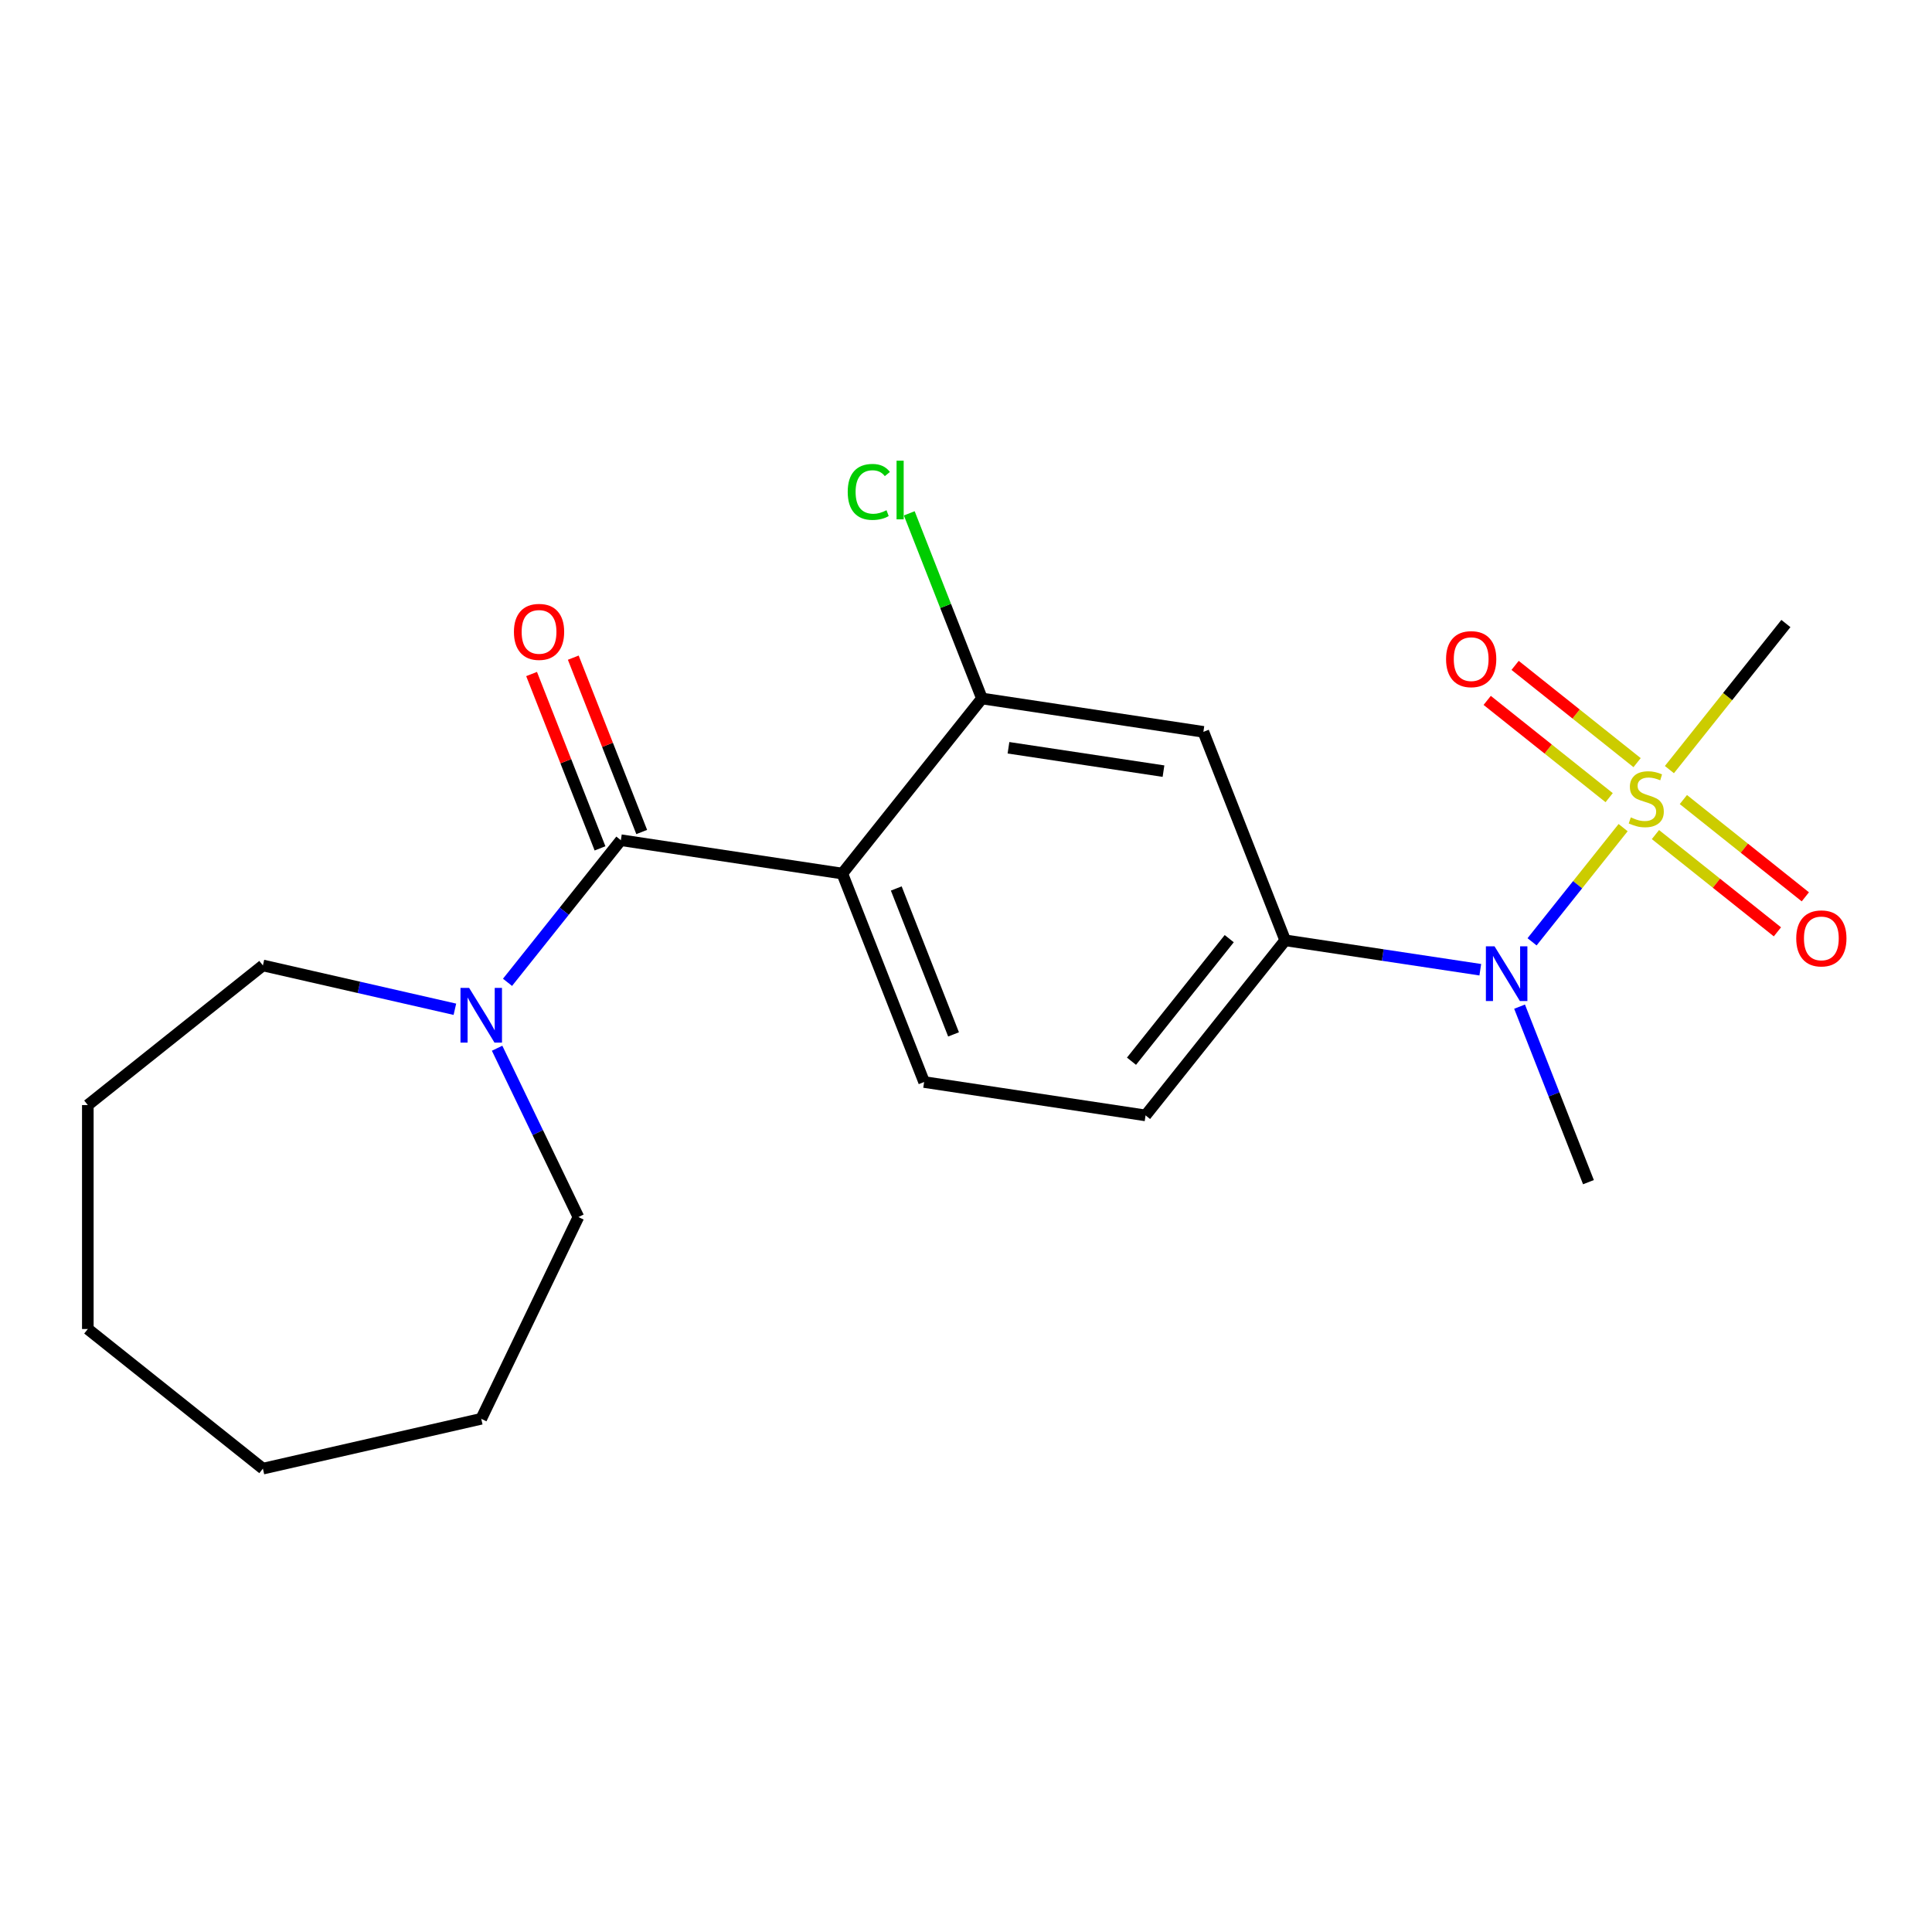 <?xml version='1.0' encoding='iso-8859-1'?>
<svg version='1.1' baseProfile='full'
              xmlns='http://www.w3.org/2000/svg'
                      xmlns:rdkit='http://www.rdkit.org/xml'
                      xmlns:xlink='http://www.w3.org/1999/xlink'
                  xml:space='preserve'
width='1000px' height='1000px' viewBox='0 0 1000 1000'>
<!-- END OF HEADER -->
<rect style='opacity:1.0;fill:#FFFFFF;stroke:none' width='1000' height='1000' x='0' y='0'> </rect>
<path class='bond-2' d='M 840.127,428.379 L 816.559,457.932' style='fill:none;fill-rule:evenodd;stroke:#CCCC00;stroke-width:6px;stroke-linecap:butt;stroke-linejoin:miter;stroke-opacity:1' />
<path class='bond-2' d='M 816.559,457.932 L 792.991,487.485' style='fill:none;fill-rule:evenodd;stroke:#0000FF;stroke-width:6px;stroke-linecap:butt;stroke-linejoin:miter;stroke-opacity:1' />
<path class='bond-8' d='M 847.354,394.745 L 815.788,369.572' style='fill:none;fill-rule:evenodd;stroke:#CCCC00;stroke-width:6px;stroke-linecap:butt;stroke-linejoin:miter;stroke-opacity:1' />
<path class='bond-8' d='M 815.788,369.572 L 784.221,344.399' style='fill:none;fill-rule:evenodd;stroke:#FF0000;stroke-width:6px;stroke-linecap:butt;stroke-linejoin:miter;stroke-opacity:1' />
<path class='bond-8' d='M 832.899,412.87 L 801.333,387.697' style='fill:none;fill-rule:evenodd;stroke:#CCCC00;stroke-width:6px;stroke-linecap:butt;stroke-linejoin:miter;stroke-opacity:1' />
<path class='bond-8' d='M 801.333,387.697 L 769.767,362.524' style='fill:none;fill-rule:evenodd;stroke:#FF0000;stroke-width:6px;stroke-linecap:butt;stroke-linejoin:miter;stroke-opacity:1' />
<path class='bond-9' d='M 856.855,431.974 L 888.421,457.147' style='fill:none;fill-rule:evenodd;stroke:#CCCC00;stroke-width:6px;stroke-linecap:butt;stroke-linejoin:miter;stroke-opacity:1' />
<path class='bond-9' d='M 888.421,457.147 L 919.987,482.32' style='fill:none;fill-rule:evenodd;stroke:#FF0000;stroke-width:6px;stroke-linecap:butt;stroke-linejoin:miter;stroke-opacity:1' />
<path class='bond-9' d='M 871.309,413.849 L 902.875,439.022' style='fill:none;fill-rule:evenodd;stroke:#CCCC00;stroke-width:6px;stroke-linecap:butt;stroke-linejoin:miter;stroke-opacity:1' />
<path class='bond-9' d='M 902.875,439.022 L 934.442,464.195' style='fill:none;fill-rule:evenodd;stroke:#FF0000;stroke-width:6px;stroke-linecap:butt;stroke-linejoin:miter;stroke-opacity:1' />
<path class='bond-13' d='M 864.082,398.34 L 894.229,360.537' style='fill:none;fill-rule:evenodd;stroke:#CCCC00;stroke-width:6px;stroke-linecap:butt;stroke-linejoin:miter;stroke-opacity:1' />
<path class='bond-13' d='M 894.229,360.537 L 924.375,322.734' style='fill:none;fill-rule:evenodd;stroke:#000000;stroke-width:6px;stroke-linecap:butt;stroke-linejoin:miter;stroke-opacity:1' />
<path class='bond-0' d='M 435.977,452.156 L 478.325,560.057' style='fill:none;fill-rule:evenodd;stroke:#000000;stroke-width:6px;stroke-linecap:butt;stroke-linejoin:miter;stroke-opacity:1' />
<path class='bond-0' d='M 463.909,459.872 L 493.553,535.402' style='fill:none;fill-rule:evenodd;stroke:#000000;stroke-width:6px;stroke-linecap:butt;stroke-linejoin:miter;stroke-opacity:1' />
<path class='bond-1' d='M 435.977,452.156 L 321.358,434.88' style='fill:none;fill-rule:evenodd;stroke:#000000;stroke-width:6px;stroke-linecap:butt;stroke-linejoin:miter;stroke-opacity:1' />
<path class='bond-21' d='M 435.977,452.156 L 508.248,361.531' style='fill:none;fill-rule:evenodd;stroke:#000000;stroke-width:6px;stroke-linecap:butt;stroke-linejoin:miter;stroke-opacity:1' />
<path class='bond-4' d='M 321.358,434.88 L 292.024,471.664' style='fill:none;fill-rule:evenodd;stroke:#000000;stroke-width:6px;stroke-linecap:butt;stroke-linejoin:miter;stroke-opacity:1' />
<path class='bond-4' d='M 292.024,471.664 L 262.69,508.447' style='fill:none;fill-rule:evenodd;stroke:#0000FF;stroke-width:6px;stroke-linecap:butt;stroke-linejoin:miter;stroke-opacity:1' />
<path class='bond-10' d='M 332.148,430.645 L 314.439,385.524' style='fill:none;fill-rule:evenodd;stroke:#000000;stroke-width:6px;stroke-linecap:butt;stroke-linejoin:miter;stroke-opacity:1' />
<path class='bond-10' d='M 314.439,385.524 L 296.73,340.402' style='fill:none;fill-rule:evenodd;stroke:#FF0000;stroke-width:6px;stroke-linecap:butt;stroke-linejoin:miter;stroke-opacity:1' />
<path class='bond-10' d='M 310.568,439.115 L 292.859,393.993' style='fill:none;fill-rule:evenodd;stroke:#000000;stroke-width:6px;stroke-linecap:butt;stroke-linejoin:miter;stroke-opacity:1' />
<path class='bond-10' d='M 292.859,393.993 L 275.15,348.872' style='fill:none;fill-rule:evenodd;stroke:#FF0000;stroke-width:6px;stroke-linecap:butt;stroke-linejoin:miter;stroke-opacity:1' />
<path class='bond-5' d='M 766.196,501.929 L 715.705,494.318' style='fill:none;fill-rule:evenodd;stroke:#0000FF;stroke-width:6px;stroke-linecap:butt;stroke-linejoin:miter;stroke-opacity:1' />
<path class='bond-5' d='M 715.705,494.318 L 665.215,486.708' style='fill:none;fill-rule:evenodd;stroke:#000000;stroke-width:6px;stroke-linecap:butt;stroke-linejoin:miter;stroke-opacity:1' />
<path class='bond-16' d='M 786.528,521.042 L 804.355,566.464' style='fill:none;fill-rule:evenodd;stroke:#0000FF;stroke-width:6px;stroke-linecap:butt;stroke-linejoin:miter;stroke-opacity:1' />
<path class='bond-16' d='M 804.355,566.464 L 822.181,611.885' style='fill:none;fill-rule:evenodd;stroke:#000000;stroke-width:6px;stroke-linecap:butt;stroke-linejoin:miter;stroke-opacity:1' />
<path class='bond-3' d='M 508.248,361.531 L 622.867,378.807' style='fill:none;fill-rule:evenodd;stroke:#000000;stroke-width:6px;stroke-linecap:butt;stroke-linejoin:miter;stroke-opacity:1' />
<path class='bond-3' d='M 521.985,387.046 L 602.218,399.14' style='fill:none;fill-rule:evenodd;stroke:#000000;stroke-width:6px;stroke-linecap:butt;stroke-linejoin:miter;stroke-opacity:1' />
<path class='bond-12' d='M 508.248,361.531 L 489.443,313.617' style='fill:none;fill-rule:evenodd;stroke:#000000;stroke-width:6px;stroke-linecap:butt;stroke-linejoin:miter;stroke-opacity:1' />
<path class='bond-12' d='M 489.443,313.617 L 470.637,265.702' style='fill:none;fill-rule:evenodd;stroke:#00CC00;stroke-width:6px;stroke-linecap:butt;stroke-linejoin:miter;stroke-opacity:1' />
<path class='bond-14' d='M 257.301,542.563 L 278.341,586.251' style='fill:none;fill-rule:evenodd;stroke:#0000FF;stroke-width:6px;stroke-linecap:butt;stroke-linejoin:miter;stroke-opacity:1' />
<path class='bond-14' d='M 278.341,586.251 L 299.38,629.94' style='fill:none;fill-rule:evenodd;stroke:#000000;stroke-width:6px;stroke-linecap:butt;stroke-linejoin:miter;stroke-opacity:1' />
<path class='bond-15' d='M 235.449,522.392 L 185.764,511.052' style='fill:none;fill-rule:evenodd;stroke:#0000FF;stroke-width:6px;stroke-linecap:butt;stroke-linejoin:miter;stroke-opacity:1' />
<path class='bond-15' d='M 185.764,511.052 L 136.079,499.712' style='fill:none;fill-rule:evenodd;stroke:#000000;stroke-width:6px;stroke-linecap:butt;stroke-linejoin:miter;stroke-opacity:1' />
<path class='bond-6' d='M 665.215,486.708 L 622.867,378.807' style='fill:none;fill-rule:evenodd;stroke:#000000;stroke-width:6px;stroke-linecap:butt;stroke-linejoin:miter;stroke-opacity:1' />
<path class='bond-11' d='M 665.215,486.708 L 592.944,577.333' style='fill:none;fill-rule:evenodd;stroke:#000000;stroke-width:6px;stroke-linecap:butt;stroke-linejoin:miter;stroke-opacity:1' />
<path class='bond-11' d='M 636.249,485.848 L 585.659,549.285' style='fill:none;fill-rule:evenodd;stroke:#000000;stroke-width:6px;stroke-linecap:butt;stroke-linejoin:miter;stroke-opacity:1' />
<path class='bond-7' d='M 478.325,560.057 L 592.944,577.333' style='fill:none;fill-rule:evenodd;stroke:#000000;stroke-width:6px;stroke-linecap:butt;stroke-linejoin:miter;stroke-opacity:1' />
<path class='bond-18' d='M 299.38,629.94 L 249.087,734.374' style='fill:none;fill-rule:evenodd;stroke:#000000;stroke-width:6px;stroke-linecap:butt;stroke-linejoin:miter;stroke-opacity:1' />
<path class='bond-17' d='M 136.079,499.712 L 45.455,571.983' style='fill:none;fill-rule:evenodd;stroke:#000000;stroke-width:6px;stroke-linecap:butt;stroke-linejoin:miter;stroke-opacity:1' />
<path class='bond-20' d='M 45.455,571.983 L 45.455,687.896' style='fill:none;fill-rule:evenodd;stroke:#000000;stroke-width:6px;stroke-linecap:butt;stroke-linejoin:miter;stroke-opacity:1' />
<path class='bond-19' d='M 249.087,734.374 L 136.079,760.167' style='fill:none;fill-rule:evenodd;stroke:#000000;stroke-width:6px;stroke-linecap:butt;stroke-linejoin:miter;stroke-opacity:1' />
<path class='bond-22' d='M 136.079,760.167 L 45.455,687.896' style='fill:none;fill-rule:evenodd;stroke:#000000;stroke-width:6px;stroke-linecap:butt;stroke-linejoin:miter;stroke-opacity:1' />
<path  class='atom-0' d='M 844.104 423.079
Q 844.424 423.199, 845.744 423.759
Q 847.064 424.319, 848.504 424.679
Q 849.984 424.999, 851.424 424.999
Q 854.104 424.999, 855.664 423.719
Q 857.224 422.399, 857.224 420.119
Q 857.224 418.559, 856.424 417.599
Q 855.664 416.639, 854.464 416.119
Q 853.264 415.599, 851.264 414.999
Q 848.744 414.239, 847.224 413.519
Q 845.744 412.799, 844.664 411.279
Q 843.624 409.759, 843.624 407.199
Q 843.624 403.639, 846.024 401.439
Q 848.464 399.239, 853.264 399.239
Q 856.544 399.239, 860.264 400.799
L 859.344 403.879
Q 855.944 402.479, 853.384 402.479
Q 850.624 402.479, 849.104 403.639
Q 847.584 404.759, 847.624 406.719
Q 847.624 408.239, 848.384 409.159
Q 849.184 410.079, 850.304 410.599
Q 851.464 411.119, 853.384 411.719
Q 855.944 412.519, 857.464 413.319
Q 858.984 414.119, 860.064 415.759
Q 861.184 417.359, 861.184 420.119
Q 861.184 424.039, 858.544 426.159
Q 855.944 428.239, 851.584 428.239
Q 849.064 428.239, 847.144 427.679
Q 845.264 427.159, 843.024 426.239
L 844.104 423.079
' fill='#CCCC00'/>
<path  class='atom-3' d='M 773.573 489.824
L 782.853 504.824
Q 783.773 506.304, 785.253 508.984
Q 786.733 511.664, 786.813 511.824
L 786.813 489.824
L 790.573 489.824
L 790.573 518.144
L 786.693 518.144
L 776.733 501.744
Q 775.573 499.824, 774.333 497.624
Q 773.133 495.424, 772.773 494.744
L 772.773 518.144
L 769.093 518.144
L 769.093 489.824
L 773.573 489.824
' fill='#0000FF'/>
<path  class='atom-5' d='M 242.827 511.345
L 252.107 526.345
Q 253.027 527.825, 254.507 530.505
Q 255.987 533.185, 256.067 533.345
L 256.067 511.345
L 259.827 511.345
L 259.827 539.665
L 255.947 539.665
L 245.987 523.265
Q 244.827 521.345, 243.587 519.145
Q 242.387 516.945, 242.027 516.265
L 242.027 539.665
L 238.347 539.665
L 238.347 511.345
L 242.827 511.345
' fill='#0000FF'/>
<path  class='atom-9' d='M 748.479 341.168
Q 748.479 334.368, 751.839 330.568
Q 755.199 326.768, 761.479 326.768
Q 767.759 326.768, 771.119 330.568
Q 774.479 334.368, 774.479 341.168
Q 774.479 348.048, 771.079 351.968
Q 767.679 355.848, 761.479 355.848
Q 755.239 355.848, 751.839 351.968
Q 748.479 348.088, 748.479 341.168
M 761.479 352.648
Q 765.799 352.648, 768.119 349.768
Q 770.479 346.848, 770.479 341.168
Q 770.479 335.608, 768.119 332.808
Q 765.799 329.968, 761.479 329.968
Q 757.159 329.968, 754.799 332.768
Q 752.479 335.568, 752.479 341.168
Q 752.479 346.888, 754.799 349.768
Q 757.159 352.648, 761.479 352.648
' fill='#FF0000'/>
<path  class='atom-10' d='M 929.729 485.71
Q 929.729 478.91, 933.089 475.11
Q 936.449 471.31, 942.729 471.31
Q 949.009 471.31, 952.369 475.11
Q 955.729 478.91, 955.729 485.71
Q 955.729 492.59, 952.329 496.51
Q 948.929 500.39, 942.729 500.39
Q 936.489 500.39, 933.089 496.51
Q 929.729 492.63, 929.729 485.71
M 942.729 497.19
Q 947.049 497.19, 949.369 494.31
Q 951.729 491.39, 951.729 485.71
Q 951.729 480.15, 949.369 477.35
Q 947.049 474.51, 942.729 474.51
Q 938.409 474.51, 936.049 477.31
Q 933.729 480.11, 933.729 485.71
Q 933.729 491.43, 936.049 494.31
Q 938.409 497.19, 942.729 497.19
' fill='#FF0000'/>
<path  class='atom-11' d='M 266.01 327.059
Q 266.01 320.259, 269.37 316.459
Q 272.73 312.659, 279.01 312.659
Q 285.29 312.659, 288.65 316.459
Q 292.01 320.259, 292.01 327.059
Q 292.01 333.939, 288.61 337.859
Q 285.21 341.739, 279.01 341.739
Q 272.77 341.739, 269.37 337.859
Q 266.01 333.979, 266.01 327.059
M 279.01 338.539
Q 283.33 338.539, 285.65 335.659
Q 288.01 332.739, 288.01 327.059
Q 288.01 321.499, 285.65 318.699
Q 283.33 315.859, 279.01 315.859
Q 274.69 315.859, 272.33 318.659
Q 270.01 321.459, 270.01 327.059
Q 270.01 332.779, 272.33 335.659
Q 274.69 338.539, 279.01 338.539
' fill='#FF0000'/>
<path  class='atom-13' d='M 438.78 254.61
Q 438.78 247.57, 442.06 243.89
Q 445.38 240.17, 451.66 240.17
Q 457.5 240.17, 460.62 244.29
L 457.98 246.45
Q 455.7 243.45, 451.66 243.45
Q 447.38 243.45, 445.1 246.33
Q 442.86 249.17, 442.86 254.61
Q 442.86 260.21, 445.18 263.09
Q 447.54 265.97, 452.1 265.97
Q 455.22 265.97, 458.86 264.09
L 459.98 267.09
Q 458.5 268.05, 456.26 268.61
Q 454.02 269.17, 451.54 269.17
Q 445.38 269.17, 442.06 265.41
Q 438.78 261.65, 438.78 254.61
' fill='#00CC00'/>
<path  class='atom-13' d='M 464.06 238.45
L 467.74 238.45
L 467.74 268.81
L 464.06 268.81
L 464.06 238.45
' fill='#00CC00'/>
</svg>
